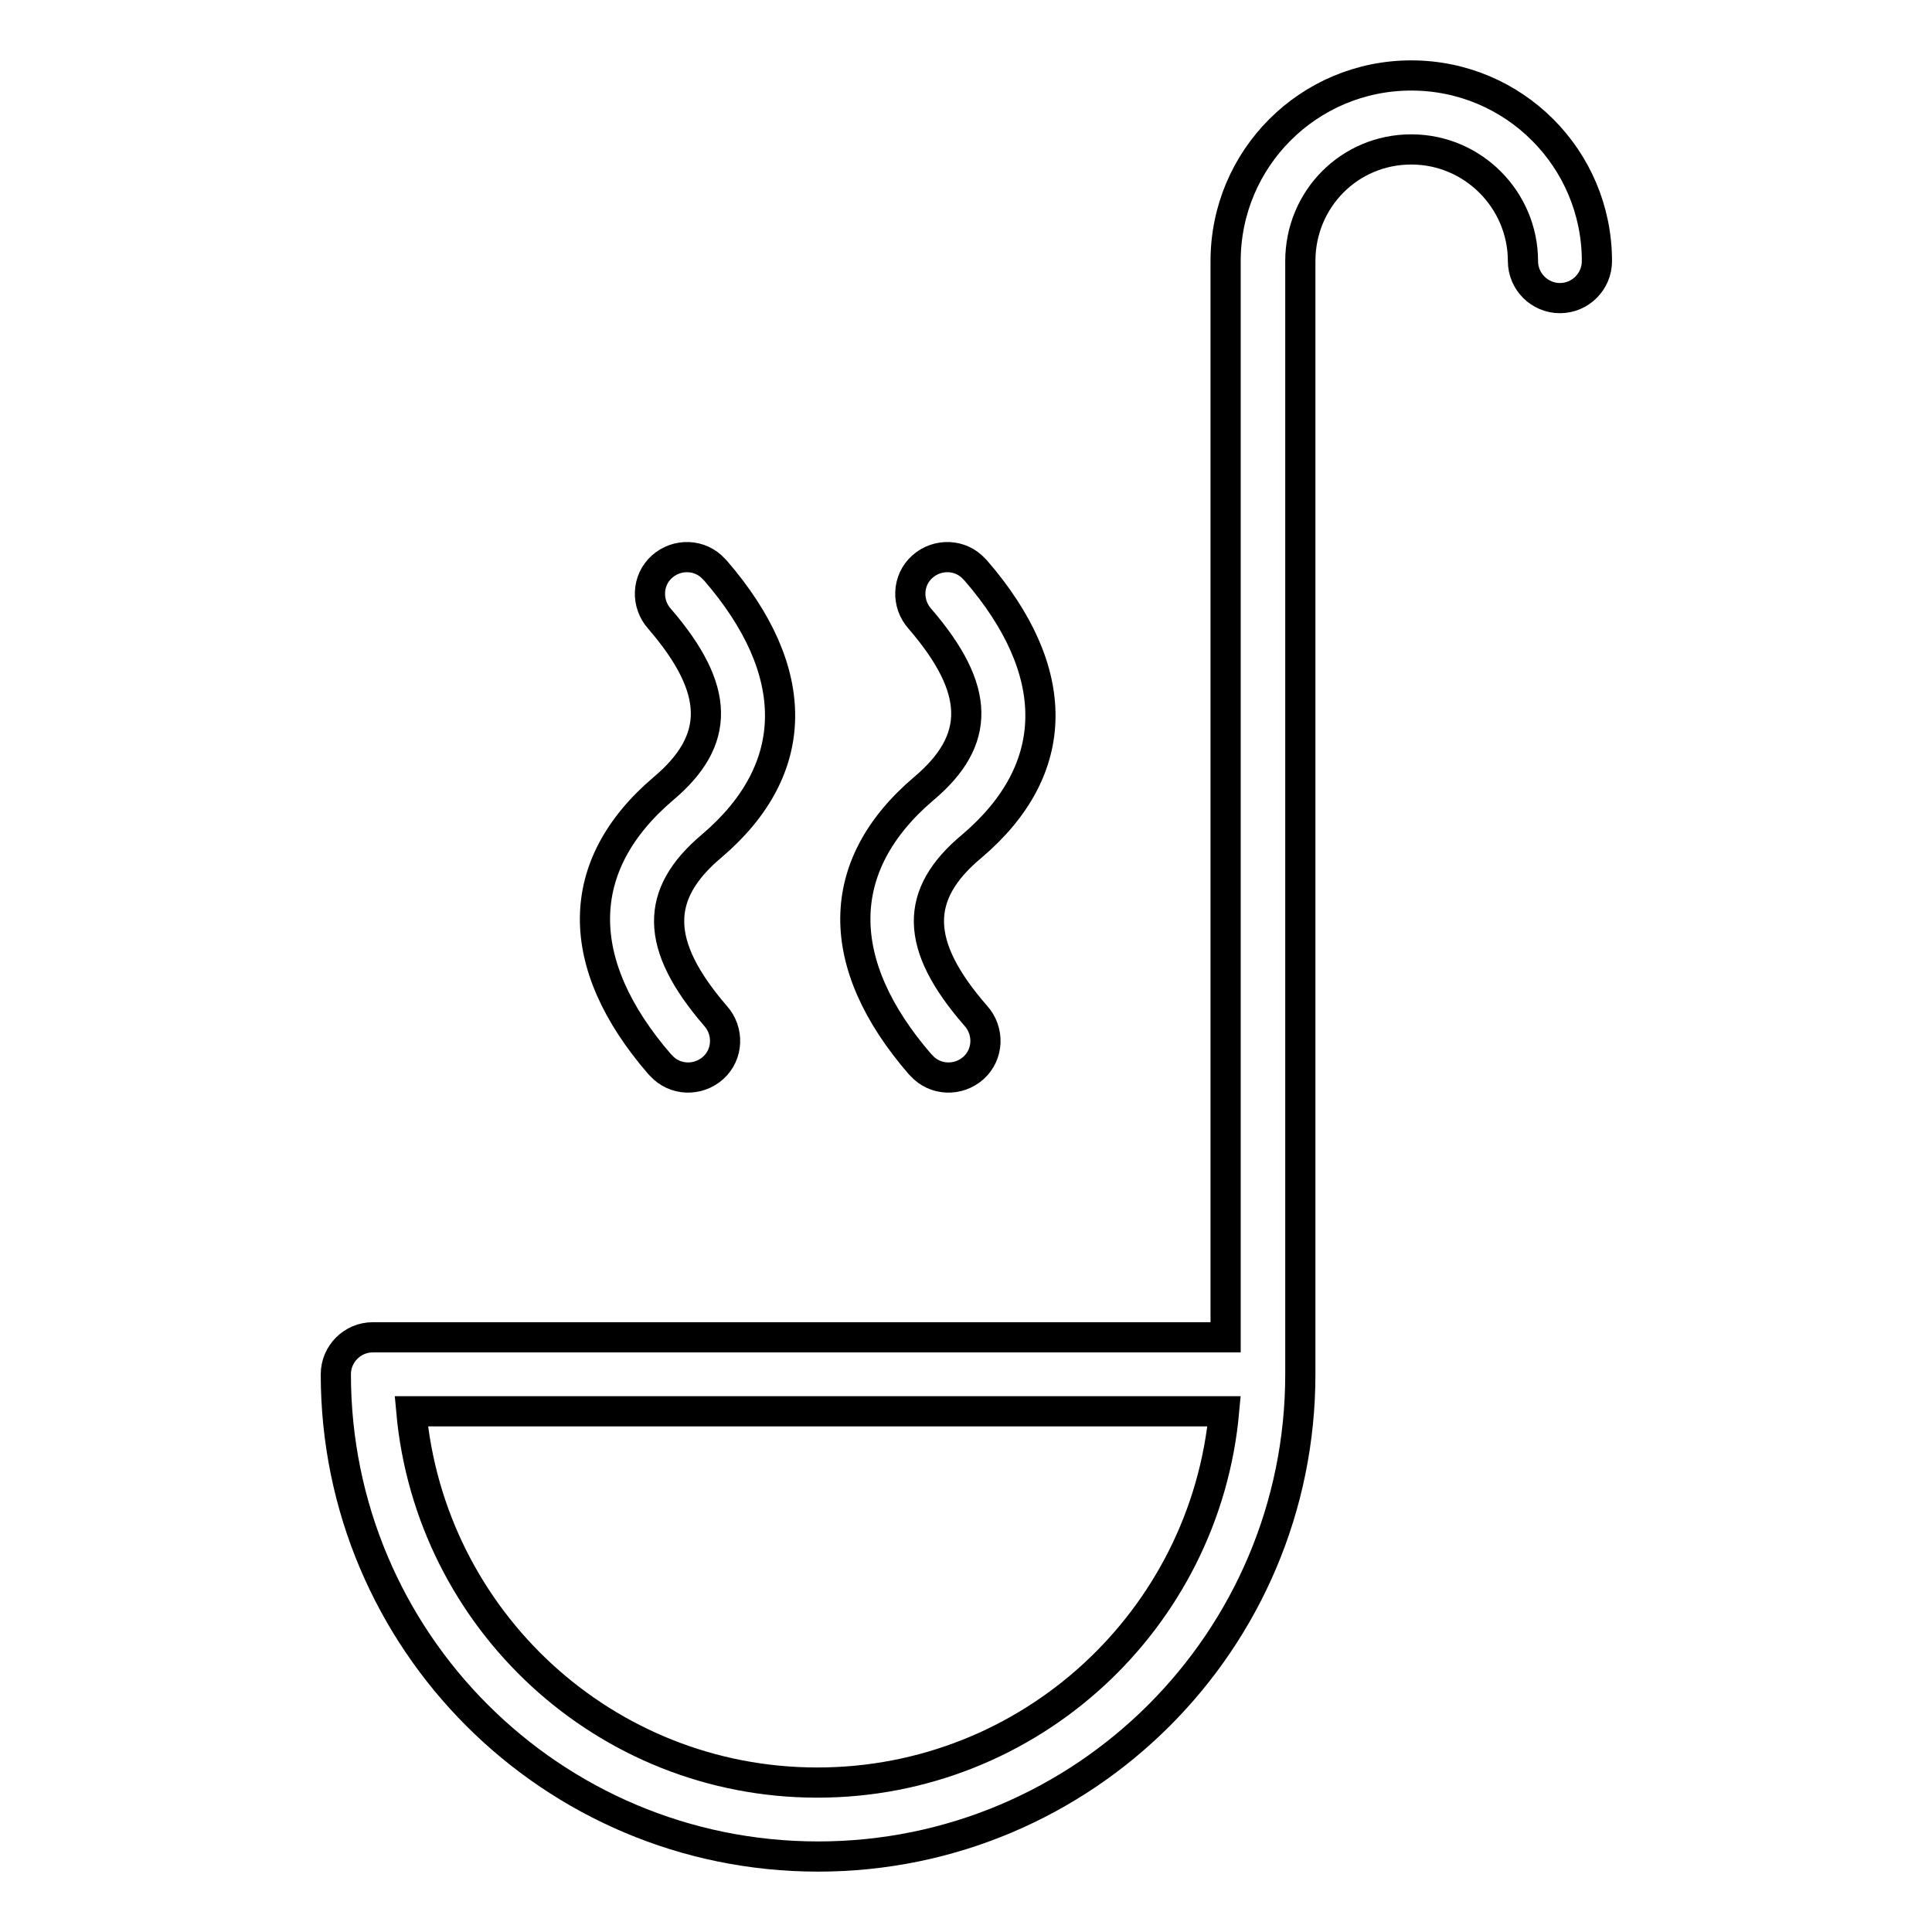 <?xml version="1.0" encoding="utf-8"?>
<!-- Svg Vector Icons : http://www.onlinewebfonts.com/icon -->
<!DOCTYPE svg PUBLIC "-//W3C//DTD SVG 1.1//EN" "http://www.w3.org/Graphics/SVG/1.1/DTD/svg11.dtd">
<svg version="1.1" xmlns="http://www.w3.org/2000/svg" xmlns:xlink="http://www.w3.org/1999/xlink" x="0px" y="0px" viewBox="0 0 256 256" enable-background="new 0 0 256 256" xml:space="preserve">
<g> <path stroke-width="4" fill-opacity="0" stroke="#000000"  d="M108.3,236.2c28.2,0,51.4-21.6,53.9-49.2H54.5C57,214.6,80.1,236.2,108.3,236.2z M162.4,177.2V34.6 c0-13.6,11-24.6,24.6-24.6c13.6,0,24.6,11,24.6,24.6c0,2.7-2.2,4.9-4.9,4.9c-2.7,0-4.9-2.2-4.9-4.9l0,0c0-8.1-6.6-14.8-14.8-14.8 s-14.7,6.6-14.7,14.8v147.5c0,35.3-28.6,63.9-63.9,63.9c-35.3,0-63.9-28.6-63.9-63.9c0-2.7,2.2-4.9,4.9-4.9H162.4L162.4,177.2z  M94.8,134.6c1.8,2,1.7,5.1-0.3,6.9s-5.1,1.7-6.9-0.3c-0.1-0.1-0.1-0.1-0.2-0.2c-11.5-13.3-11.5-26.3,0.5-36.5 c7.6-6.4,7.6-13.1-0.5-22.5c-1.8-2-1.7-5.1,0.3-6.9c2-1.8,5.1-1.7,6.9,0.3c0.1,0.1,0.1,0.1,0.2,0.2c11.5,13.3,11.5,26.3-0.5,36.5 C86.7,118.5,86.7,125.2,94.8,134.6z M129.3,134.6c1.8,2,1.7,5.1-0.3,6.9s-5.1,1.7-6.9-0.3c-0.1-0.1-0.1-0.1-0.2-0.2 c-11.5-13.3-11.5-26.3,0.5-36.5c7.6-6.4,7.6-13.1-0.5-22.5c-1.8-2-1.7-5.1,0.3-6.9c2-1.8,5.1-1.7,6.9,0.3c0.1,0.1,0.1,0.1,0.2,0.2 c11.5,13.3,11.5,26.3-0.5,36.5C121.1,118.5,121.1,125.2,129.3,134.6z"/></g>
</svg>